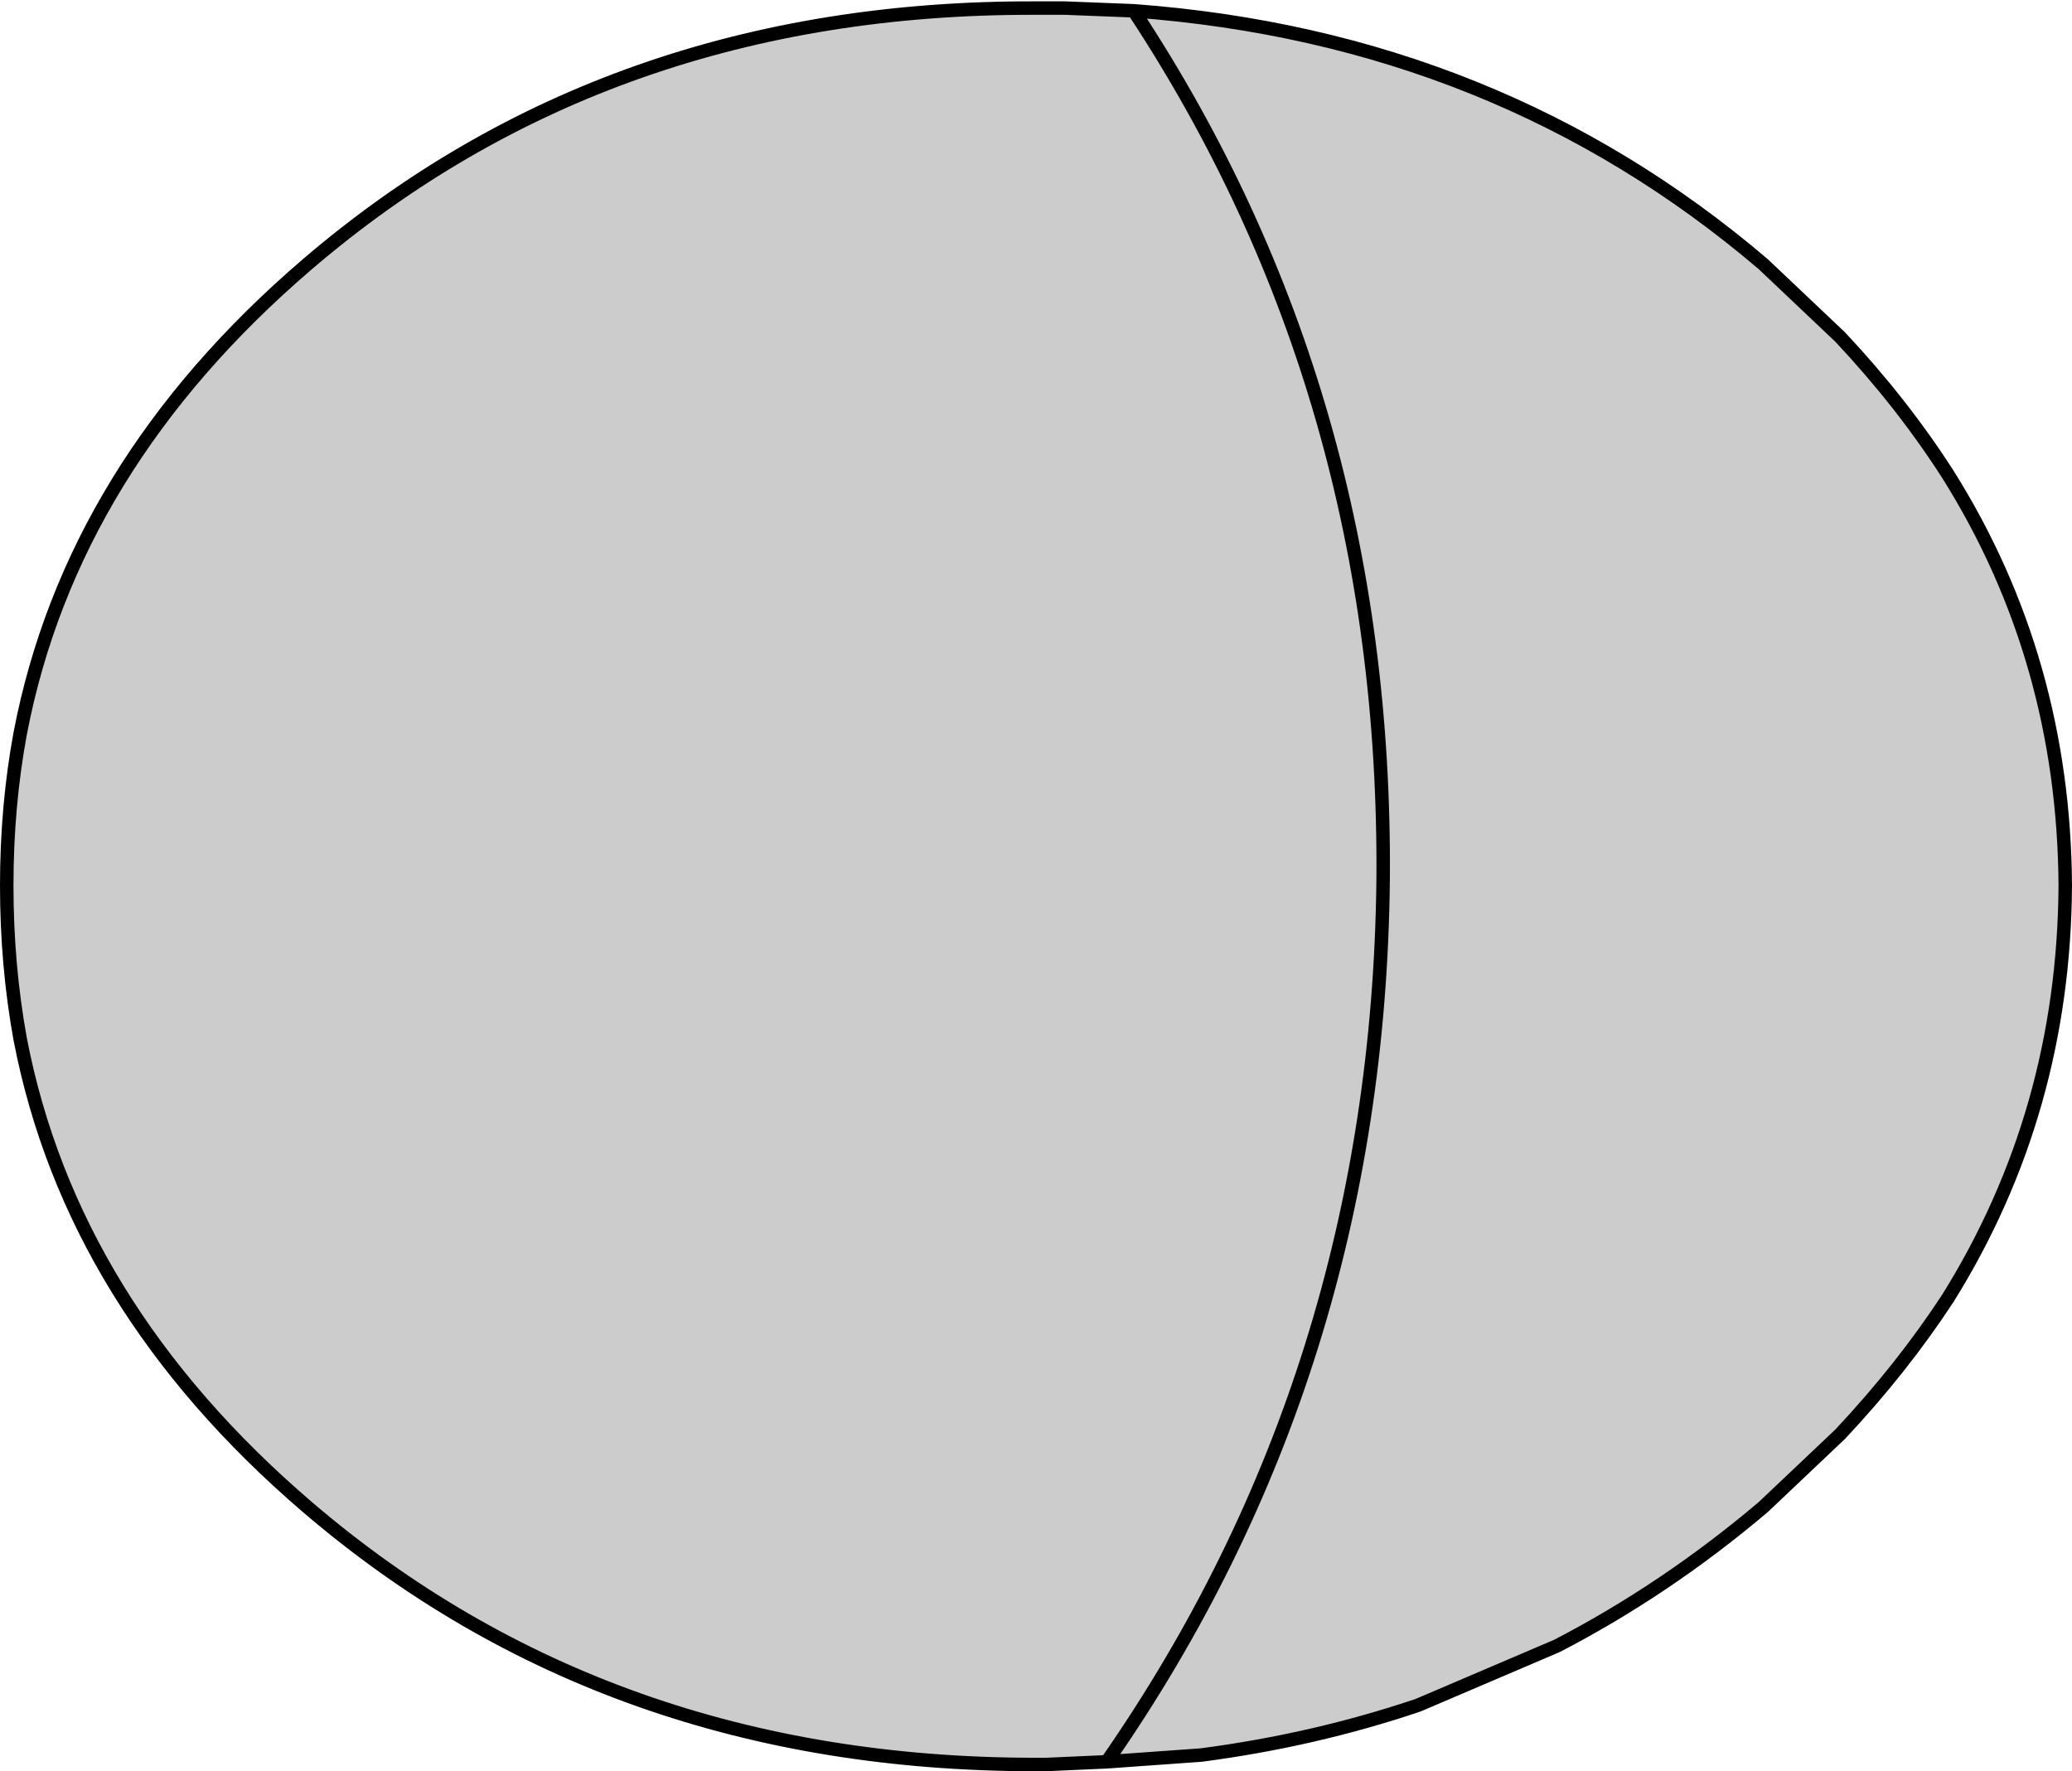 <?xml version="1.0" encoding="UTF-8" standalone="no"?>
<svg xmlns:xlink="http://www.w3.org/1999/xlink" height="65.7px" width="76.85px" xmlns="http://www.w3.org/2000/svg">
  <g transform="matrix(1.0, 0.0, 0.0, 1.0, 41.0, 28.05)">
    <path d="M31.25 -10.45 Q35.55 -3.6 35.6 4.8 35.55 13.2 31.25 20.1 29.55 22.7 27.25 25.15 L24.4 27.85 Q20.8 30.9 16.75 33.0 L11.6 35.2 Q7.75 36.5 3.55 37.05 L0.05 37.3 -2.2 37.4 -2.6 37.4 Q-18.45 37.4 -29.6 27.85 -38.35 20.35 -40.25 10.5 -40.75 7.75 -40.75 4.8 -40.75 1.85 -40.25 -0.85 -38.35 -10.75 -29.6 -18.25 -18.45 -27.8 -2.6 -27.75 L-1.5 -27.75 1.05 -27.65 Q14.55 -26.65 24.4 -18.25 L27.25 -15.55 Q29.55 -13.1 31.25 -10.45 M1.05 -27.65 Q10.45 -13.4 10.3 4.6 10.1 22.85 0.05 37.3 10.1 22.85 10.3 4.6 10.45 -13.4 1.05 -27.65" fill="#cccccc" fill-rule="evenodd" stroke="none"/>
    <path d="M31.25 -10.45 Q35.55 -3.6 35.6 4.8 35.55 13.2 31.25 20.1 29.55 22.7 27.25 25.15 L24.4 27.85 Q20.8 30.9 16.75 33.0 L11.6 35.2 Q7.75 36.5 3.55 37.05 L0.05 37.3 -2.2 37.4 -2.6 37.4 Q-18.45 37.4 -29.6 27.85 -38.35 20.35 -40.25 10.5 -40.75 7.75 -40.75 4.8 -40.75 1.85 -40.25 -0.85 -38.35 -10.75 -29.6 -18.25 -18.45 -27.8 -2.6 -27.75 L-1.5 -27.75 1.05 -27.65 Q14.55 -26.65 24.4 -18.25 L27.25 -15.55 Q29.55 -13.1 31.25 -10.45 M0.05 37.3 Q10.1 22.85 10.3 4.6 10.45 -13.4 1.05 -27.65" fill="none" stroke="#000000" stroke-linecap="round" stroke-linejoin="round" stroke-width="0.5"/>
  </g>
</svg>
